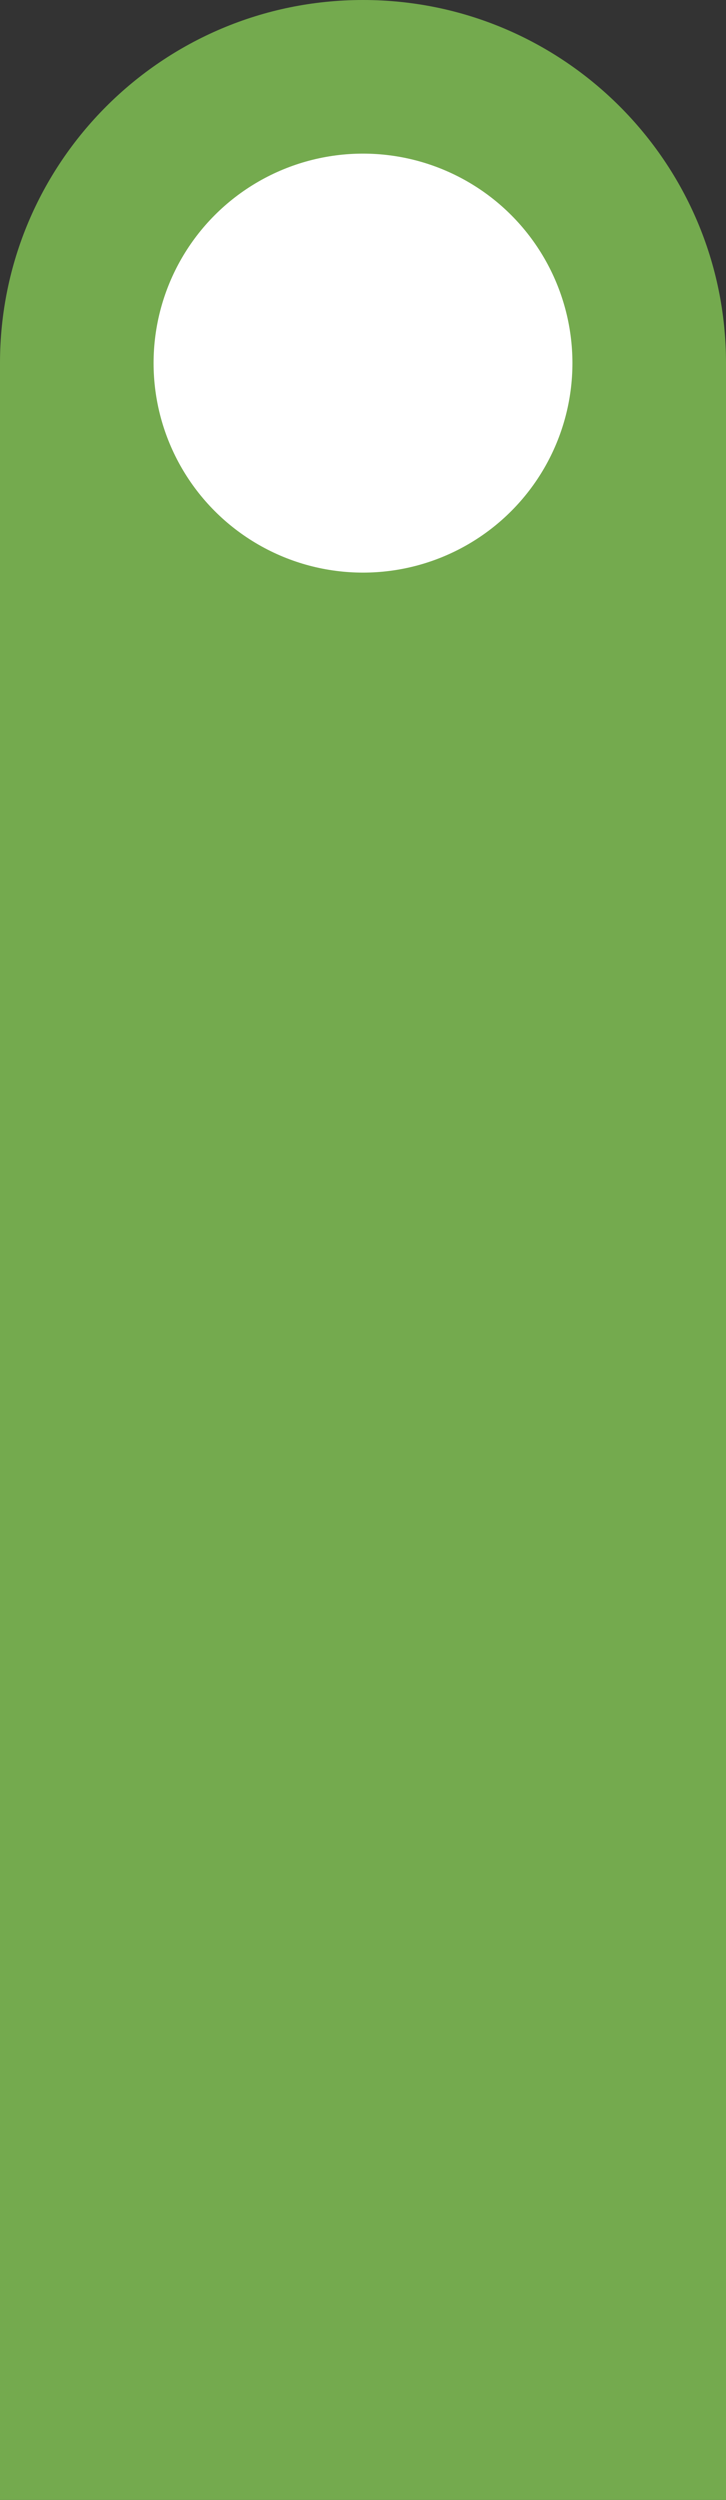 <svg width="52" height="179" viewBox="0 0 52 179" fill="none" xmlns="http://www.w3.org/2000/svg">
<rect x="0" y="0" width="52" height="179" fill="#333333" stroke="none"/>
<path d="M0 26C0 11.641 11.641 0 26 0C40.359 0 52 11.641 52 26V179H0V26Z" fill="#74AA4E"/>
<circle cx="26" cy="26" r="15" fill="white"/>
</svg>
